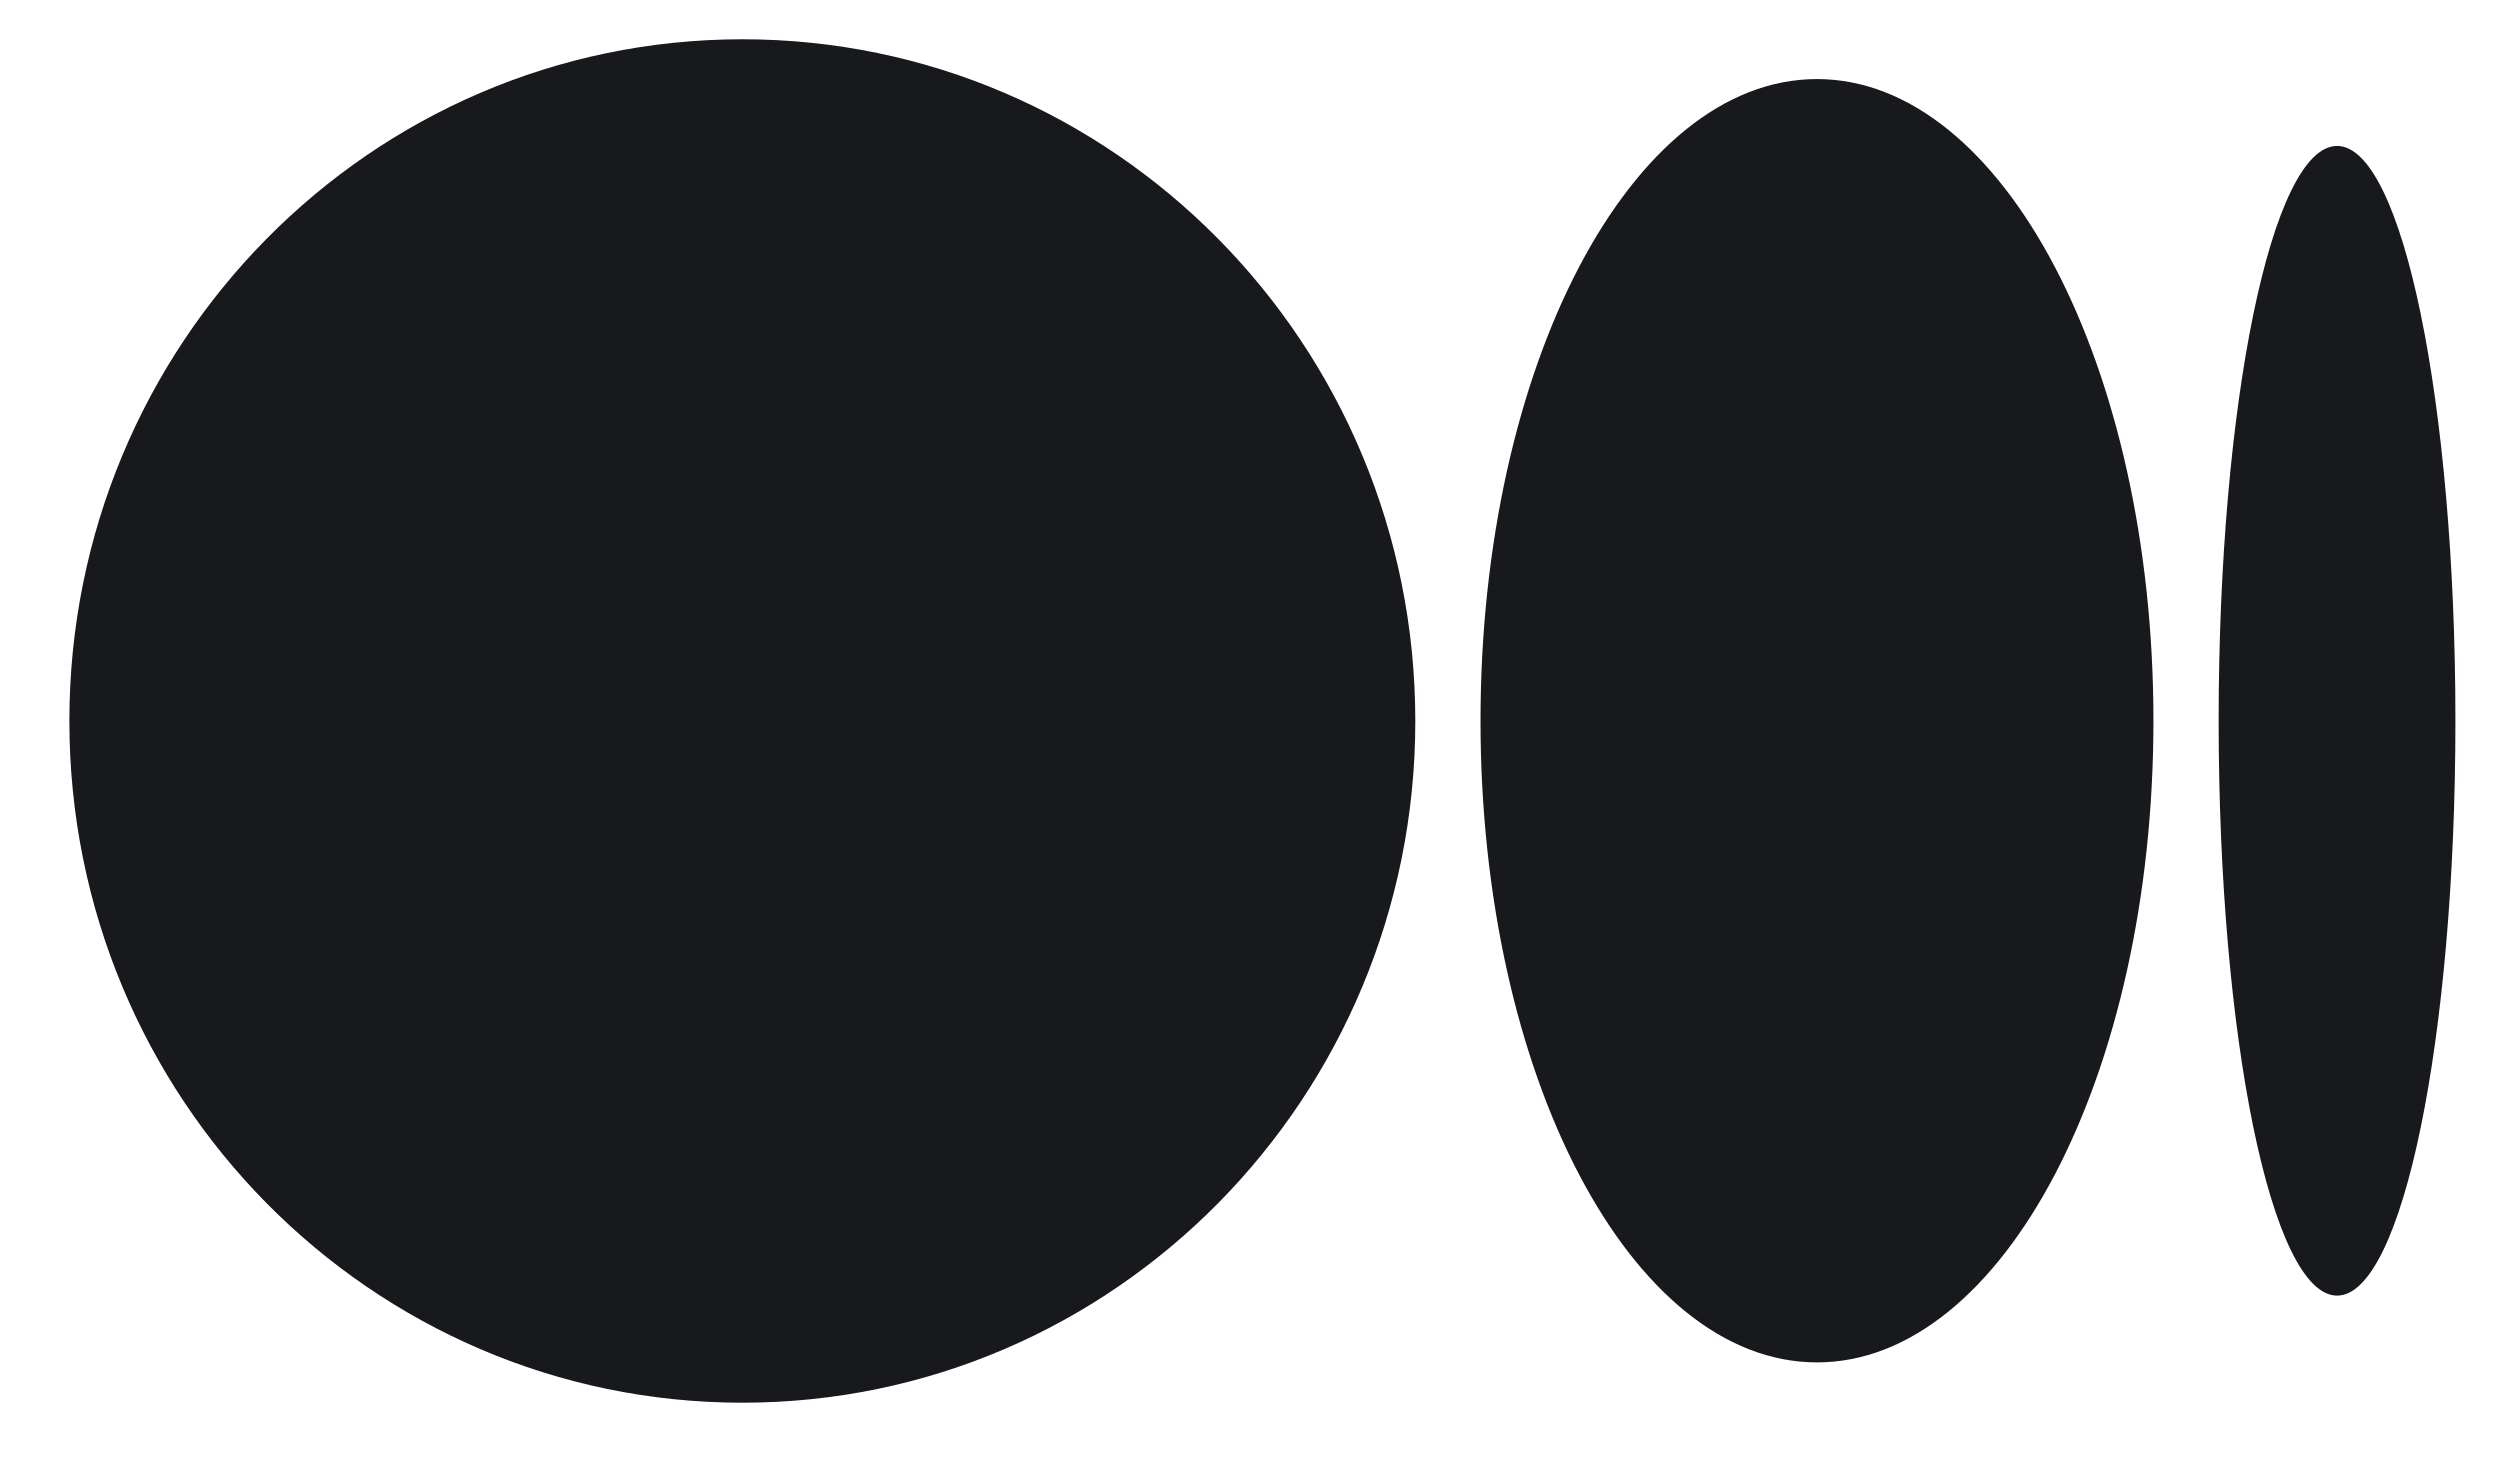 <svg width="24" height="14" viewBox="0 0 24 14" fill="none" xmlns="http://www.w3.org/2000/svg">
<path d="M7.127 0.377C10.695 0.377 13.587 3.306 13.587 6.922C13.587 10.537 10.695 13.466 7.127 13.466C3.558 13.466 0.666 10.537 0.666 6.922C0.666 3.306 3.558 0.377 7.127 0.377ZM17.443 0.759C19.227 0.759 20.673 3.517 20.673 6.919C20.673 10.321 19.227 13.079 17.443 13.079C15.659 13.079 14.213 10.321 14.213 6.919C14.213 3.517 15.659 0.759 17.443 0.759ZM22.436 1.401C23.064 1.401 23.572 3.872 23.572 6.919C23.572 9.966 23.064 12.438 22.436 12.438C21.808 12.438 21.299 9.966 21.299 6.919C21.299 3.872 21.808 1.401 22.436 1.401Z" fill="#18191D"/>
</svg>
